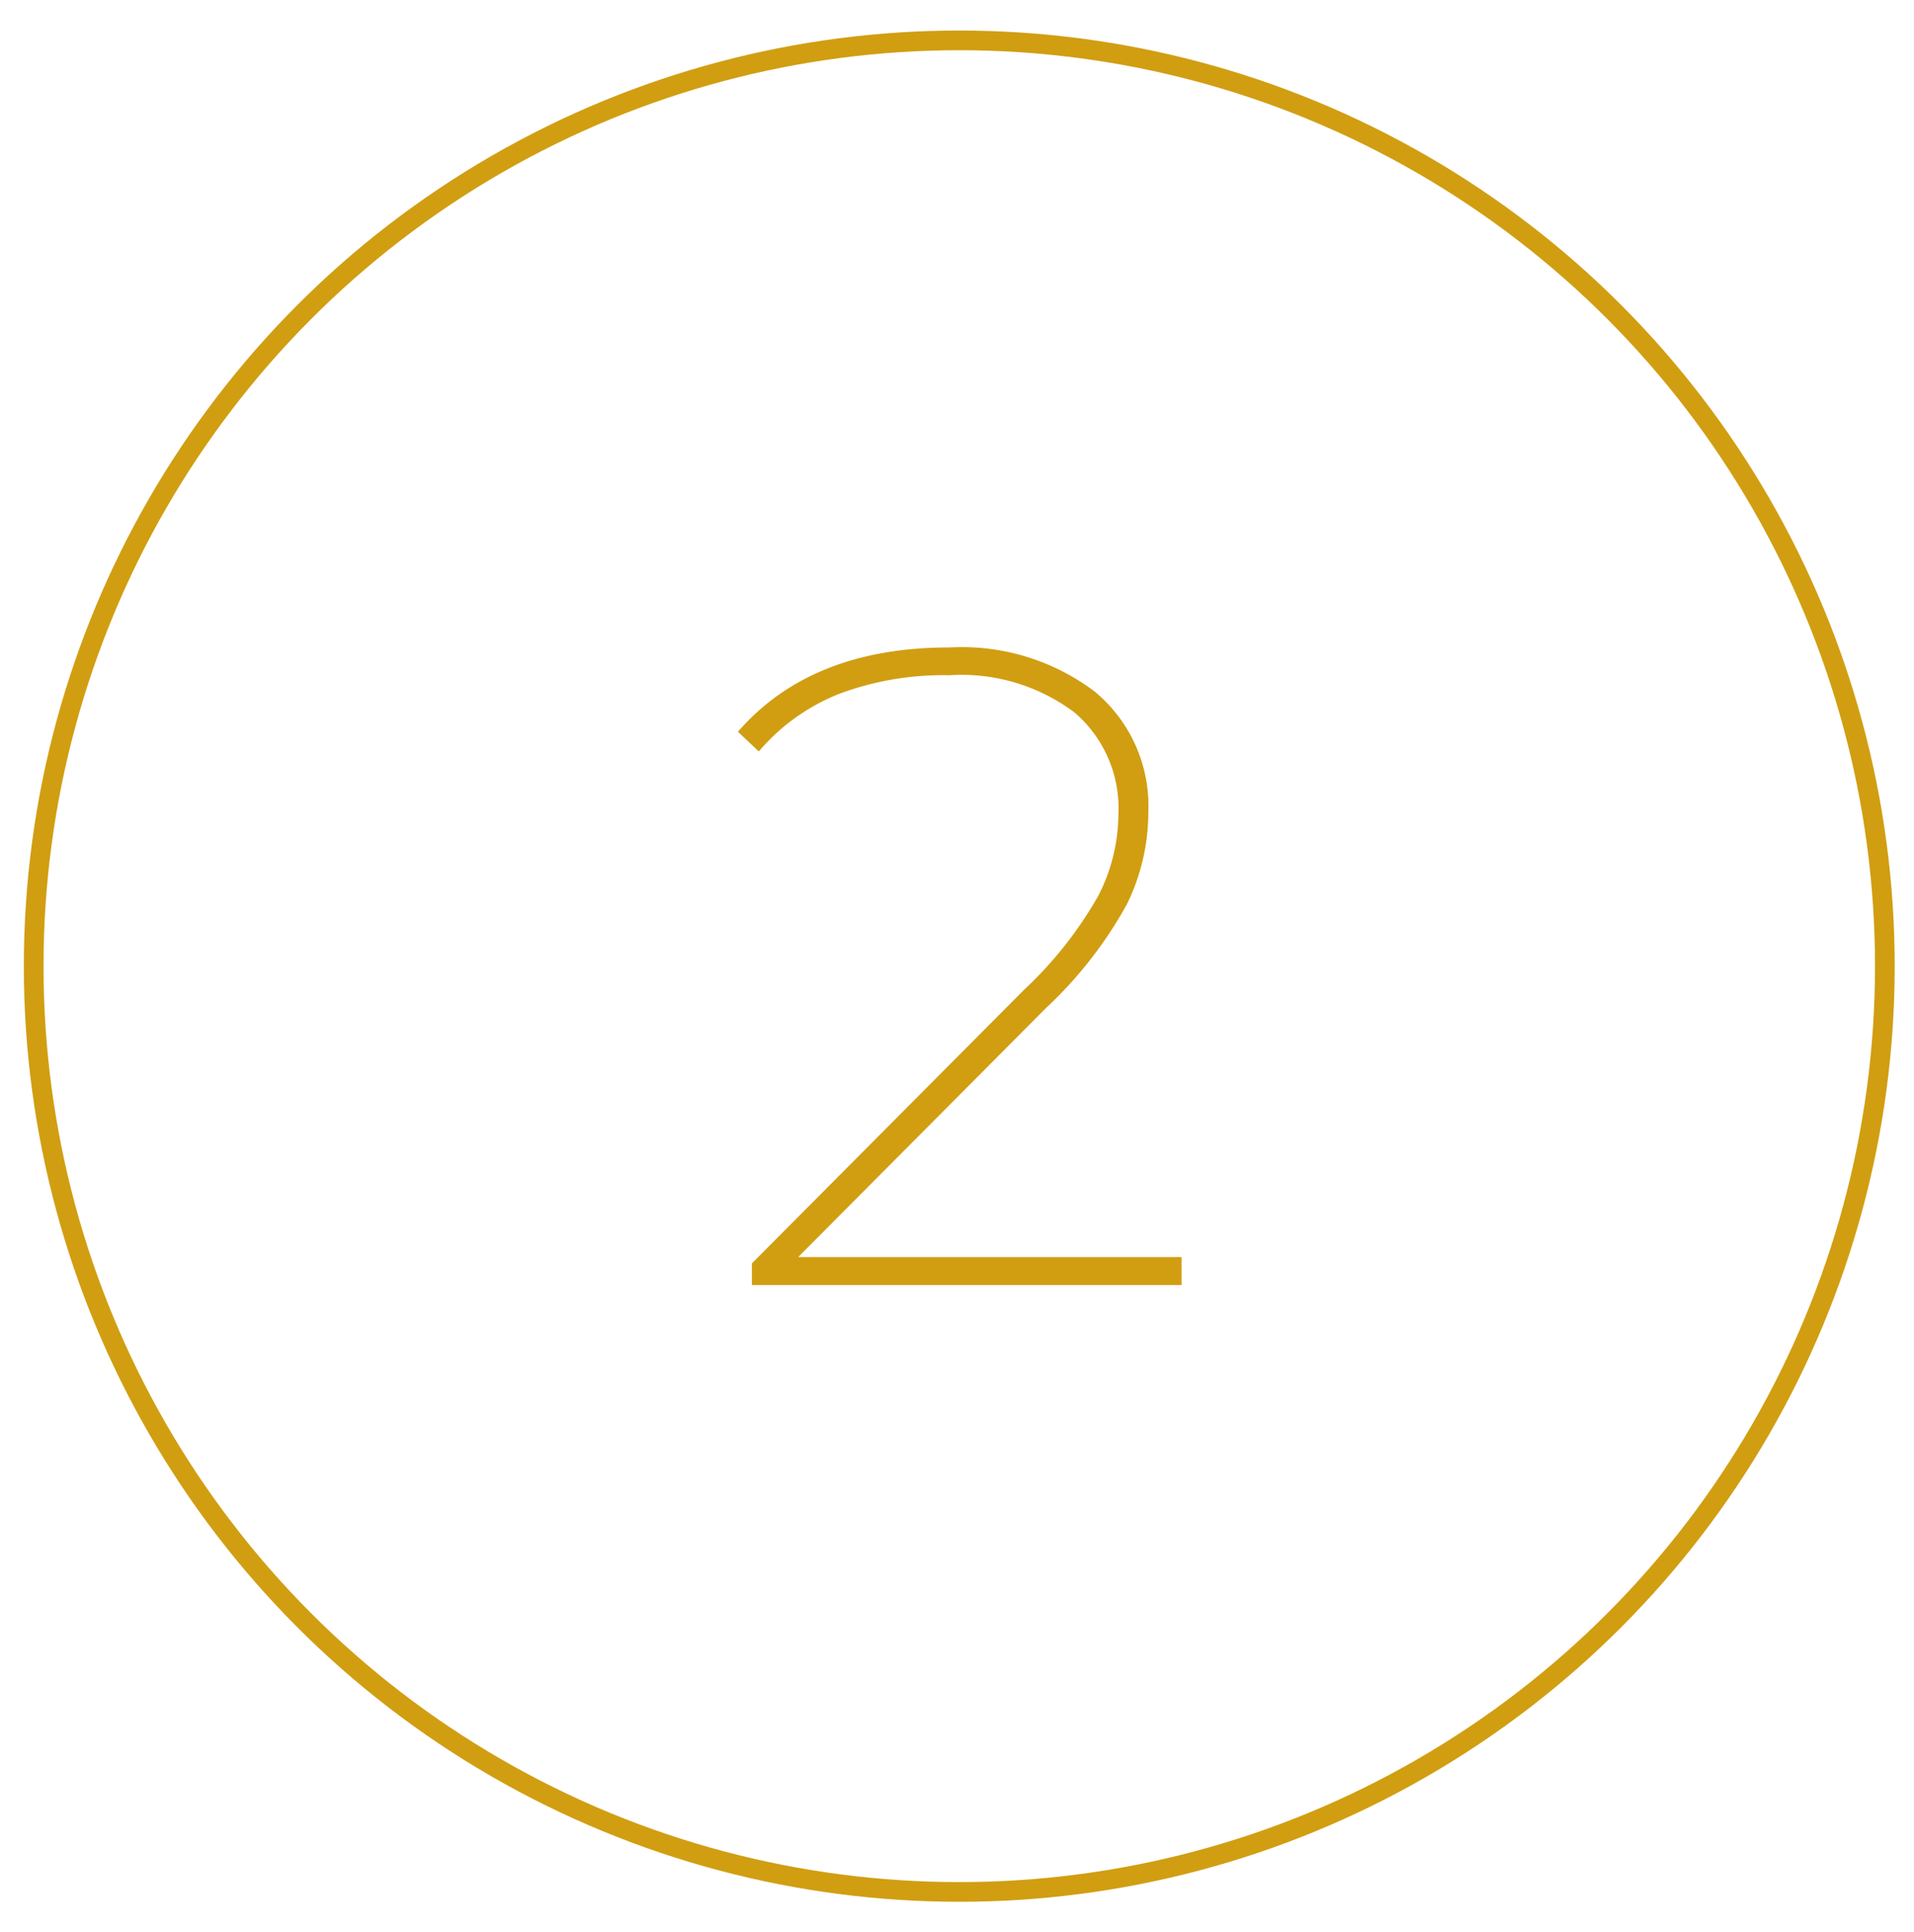 <svg id="Calque_2" data-name="Calque 2" xmlns="http://www.w3.org/2000/svg" viewBox="0 0 97.19 98.1"><defs><style>.cls-1{fill:#d19e12;}.cls-2{fill:none;stroke:#d19e12;stroke-miterlimit:10;}</style></defs><path class="cls-1" d="M60,63.82v1.42H38.18v-1.1L52,50.25a20,20,0,0,0,3.79-4.81,9.18,9.18,0,0,0,1-4.12,6.39,6.39,0,0,0-2.23-5.15,9.57,9.57,0,0,0-6.37-1.89,15.07,15.07,0,0,0-5.59.95,10.39,10.39,0,0,0-4.07,2.92l-1.06-1q3.73-4.29,10.77-4.28a11.18,11.18,0,0,1,7.36,2.25,7.54,7.54,0,0,1,2.71,6.12,10.59,10.59,0,0,1-1.1,4.69,21.16,21.16,0,0,1-4.1,5.25L40.53,63.82Z"/><circle class="cls-2" cx="48.71" cy="49.05" r="47"/></svg>